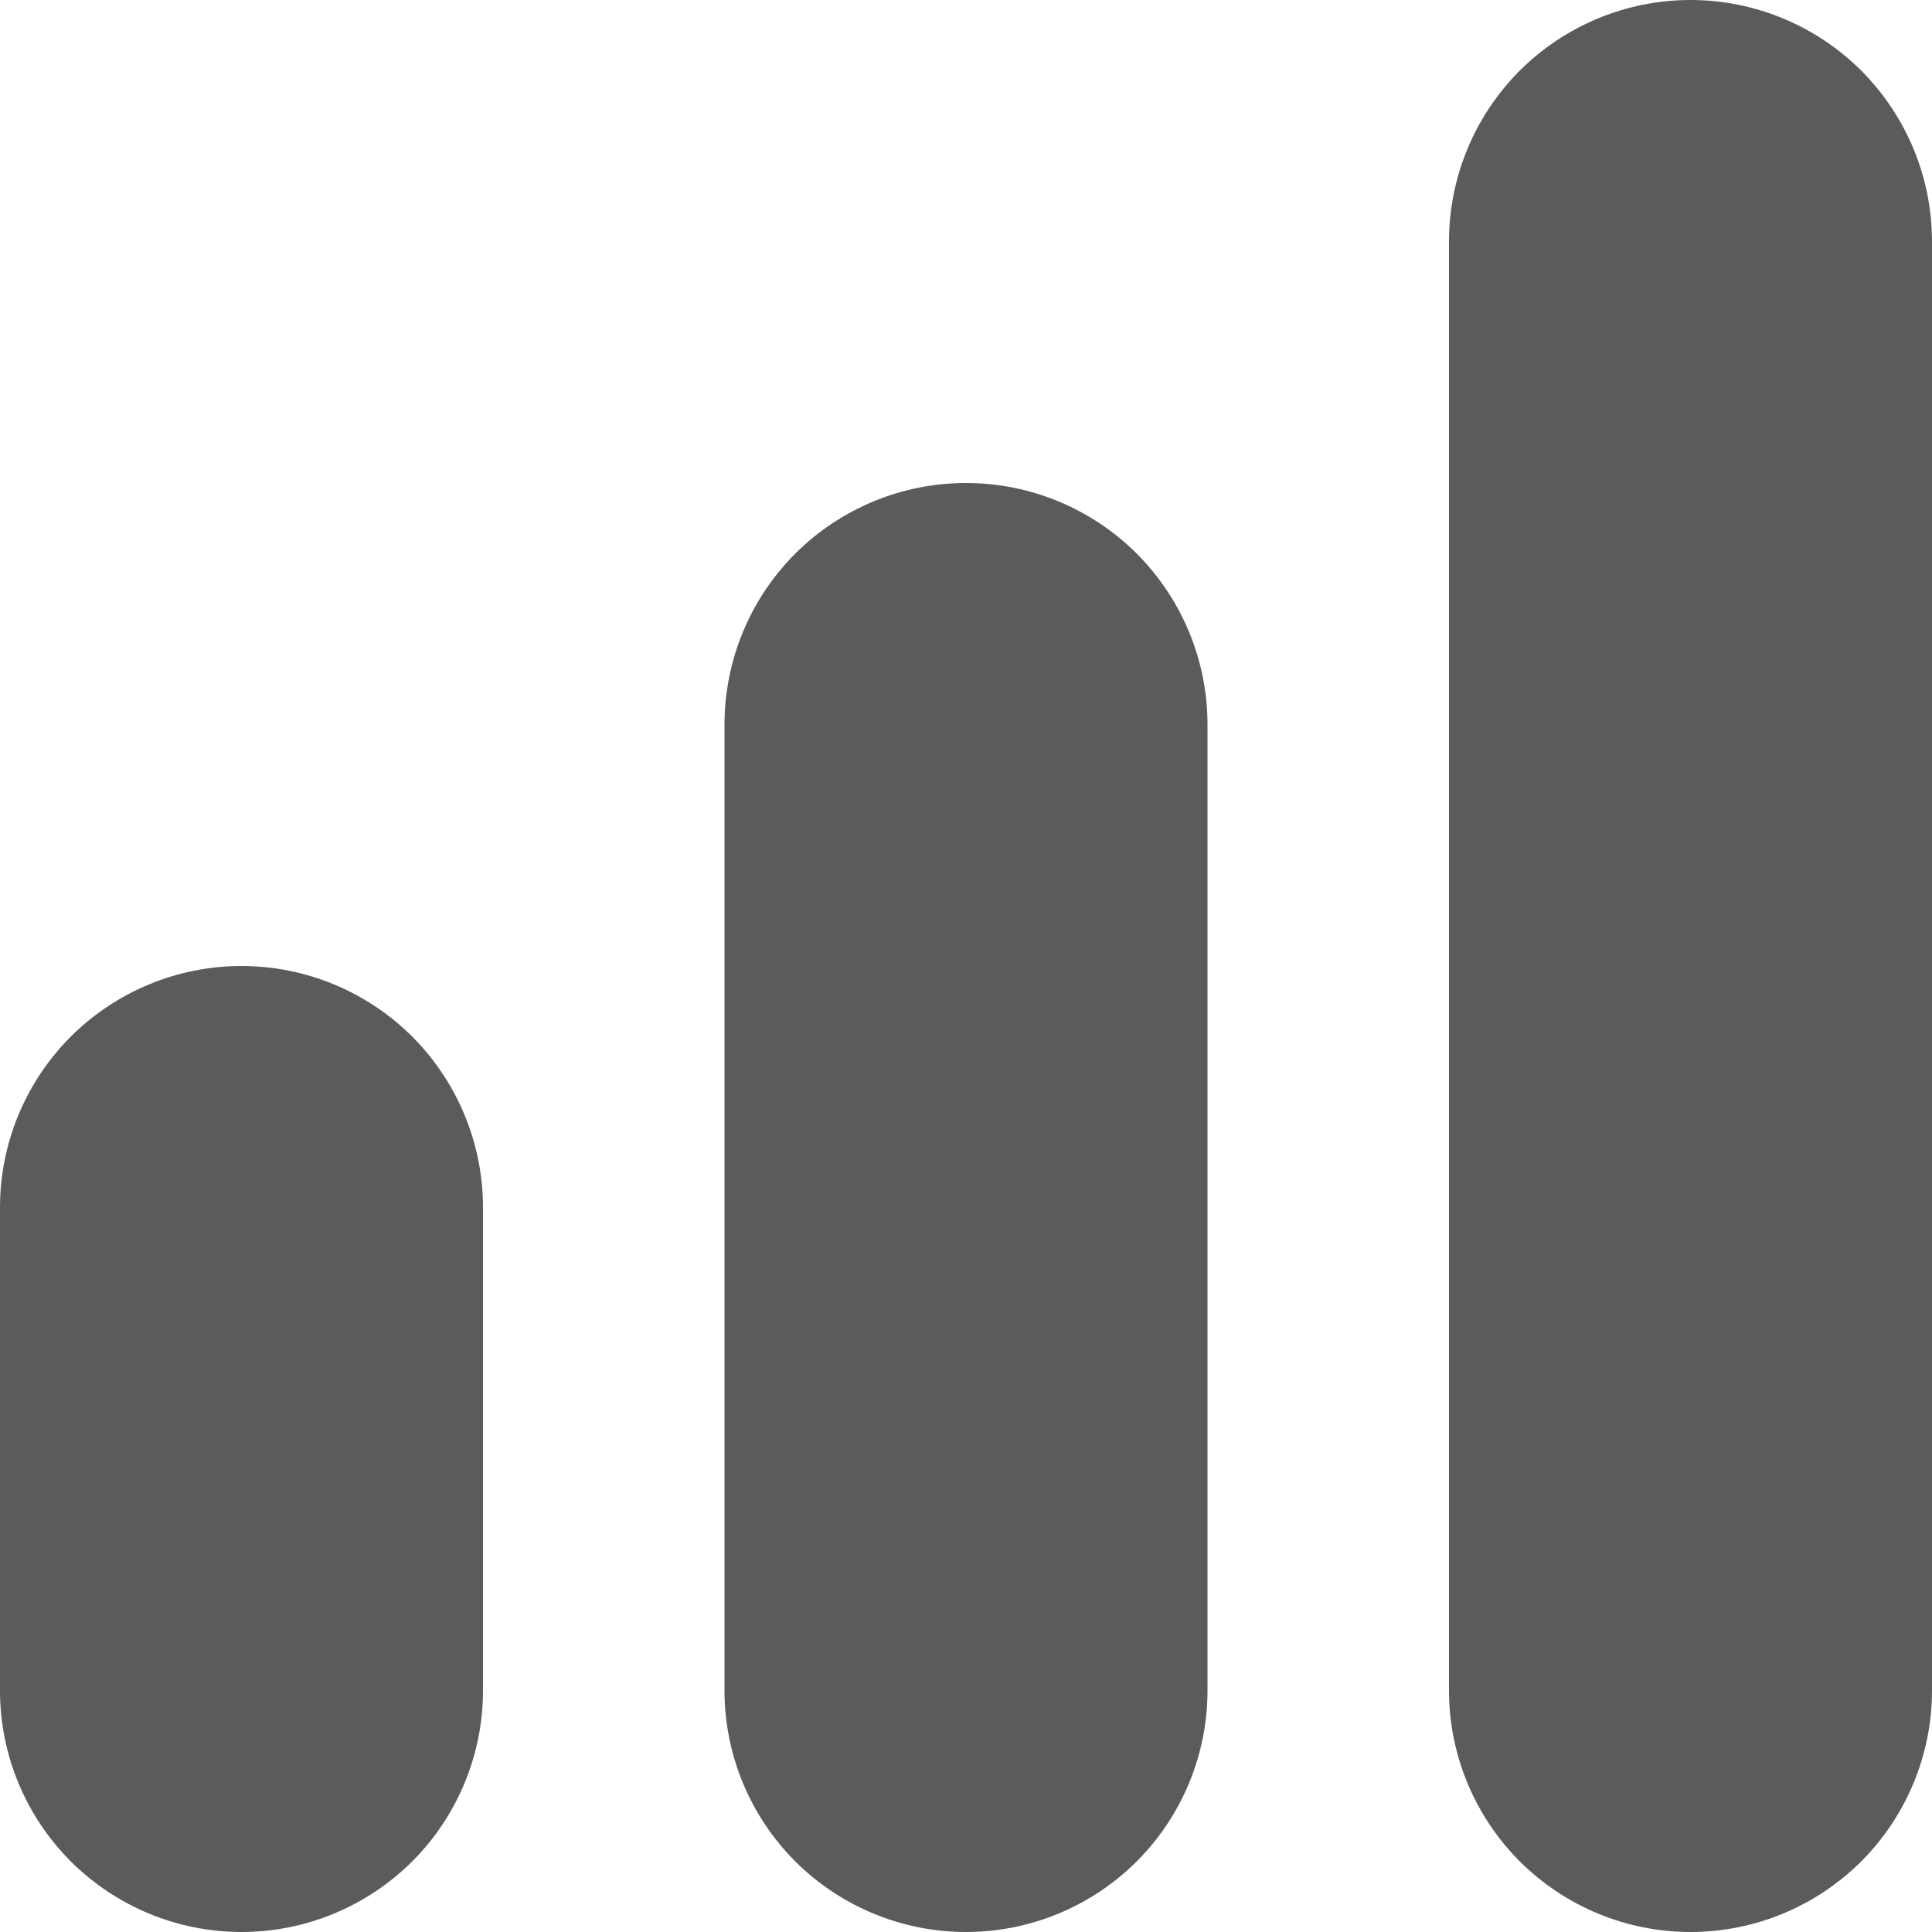 <svg width="12" height="12" viewBox="0 0 12 12" fill="none" xmlns="http://www.w3.org/2000/svg">
<g id="Bold" clipPath="url(#clip0_1939_13724)">
<path id="Vector" d="M6 3C5.602 3 5.221 3.158 4.939 3.439C4.658 3.721 4.5 4.102 4.5 4.5V10.5C4.5 10.898 4.658 11.279 4.939 11.561C5.221 11.842 5.602 12 6 12C6.398 12 6.779 11.842 7.061 11.561C7.342 11.279 7.5 10.898 7.5 10.5V4.5C7.5 4.102 7.342 3.721 7.061 3.439C6.779 3.158 6.398 3 6 3Z" fill="#5B5B5B"/>
<path id="Vector_2" d="M10.5 0C10.102 0 9.721 0.158 9.439 0.439C9.158 0.721 9 1.102 9 1.5V10.5C9 10.898 9.158 11.279 9.439 11.561C9.721 11.842 10.102 12 10.5 12C10.898 12 11.279 11.842 11.561 11.561C11.842 11.279 12 10.898 12 10.5V1.5C12 1.102 11.842 0.721 11.561 0.439C11.279 0.158 10.898 0 10.5 0Z" fill="#5B5B5B"/>
<path id="Vector_3" d="M1.5 6C1.102 6 0.721 6.158 0.439 6.439C0.158 6.721 0 7.102 0 7.5L0 10.5C0 10.898 0.158 11.279 0.439 11.561C0.721 11.842 1.102 12 1.5 12C1.898 12 2.279 11.842 2.561 11.561C2.842 11.279 3 10.898 3 10.5V7.5C3 7.102 2.842 6.721 2.561 6.439C2.279 6.158 1.898 6 1.5 6Z" fill="#5B5B5B"/>
</g>
<defs>
<clipPath id="clip0_1939_13724">
<rect width="12" height="12" fill="white"/>
</clipPath>
</defs>
</svg>

